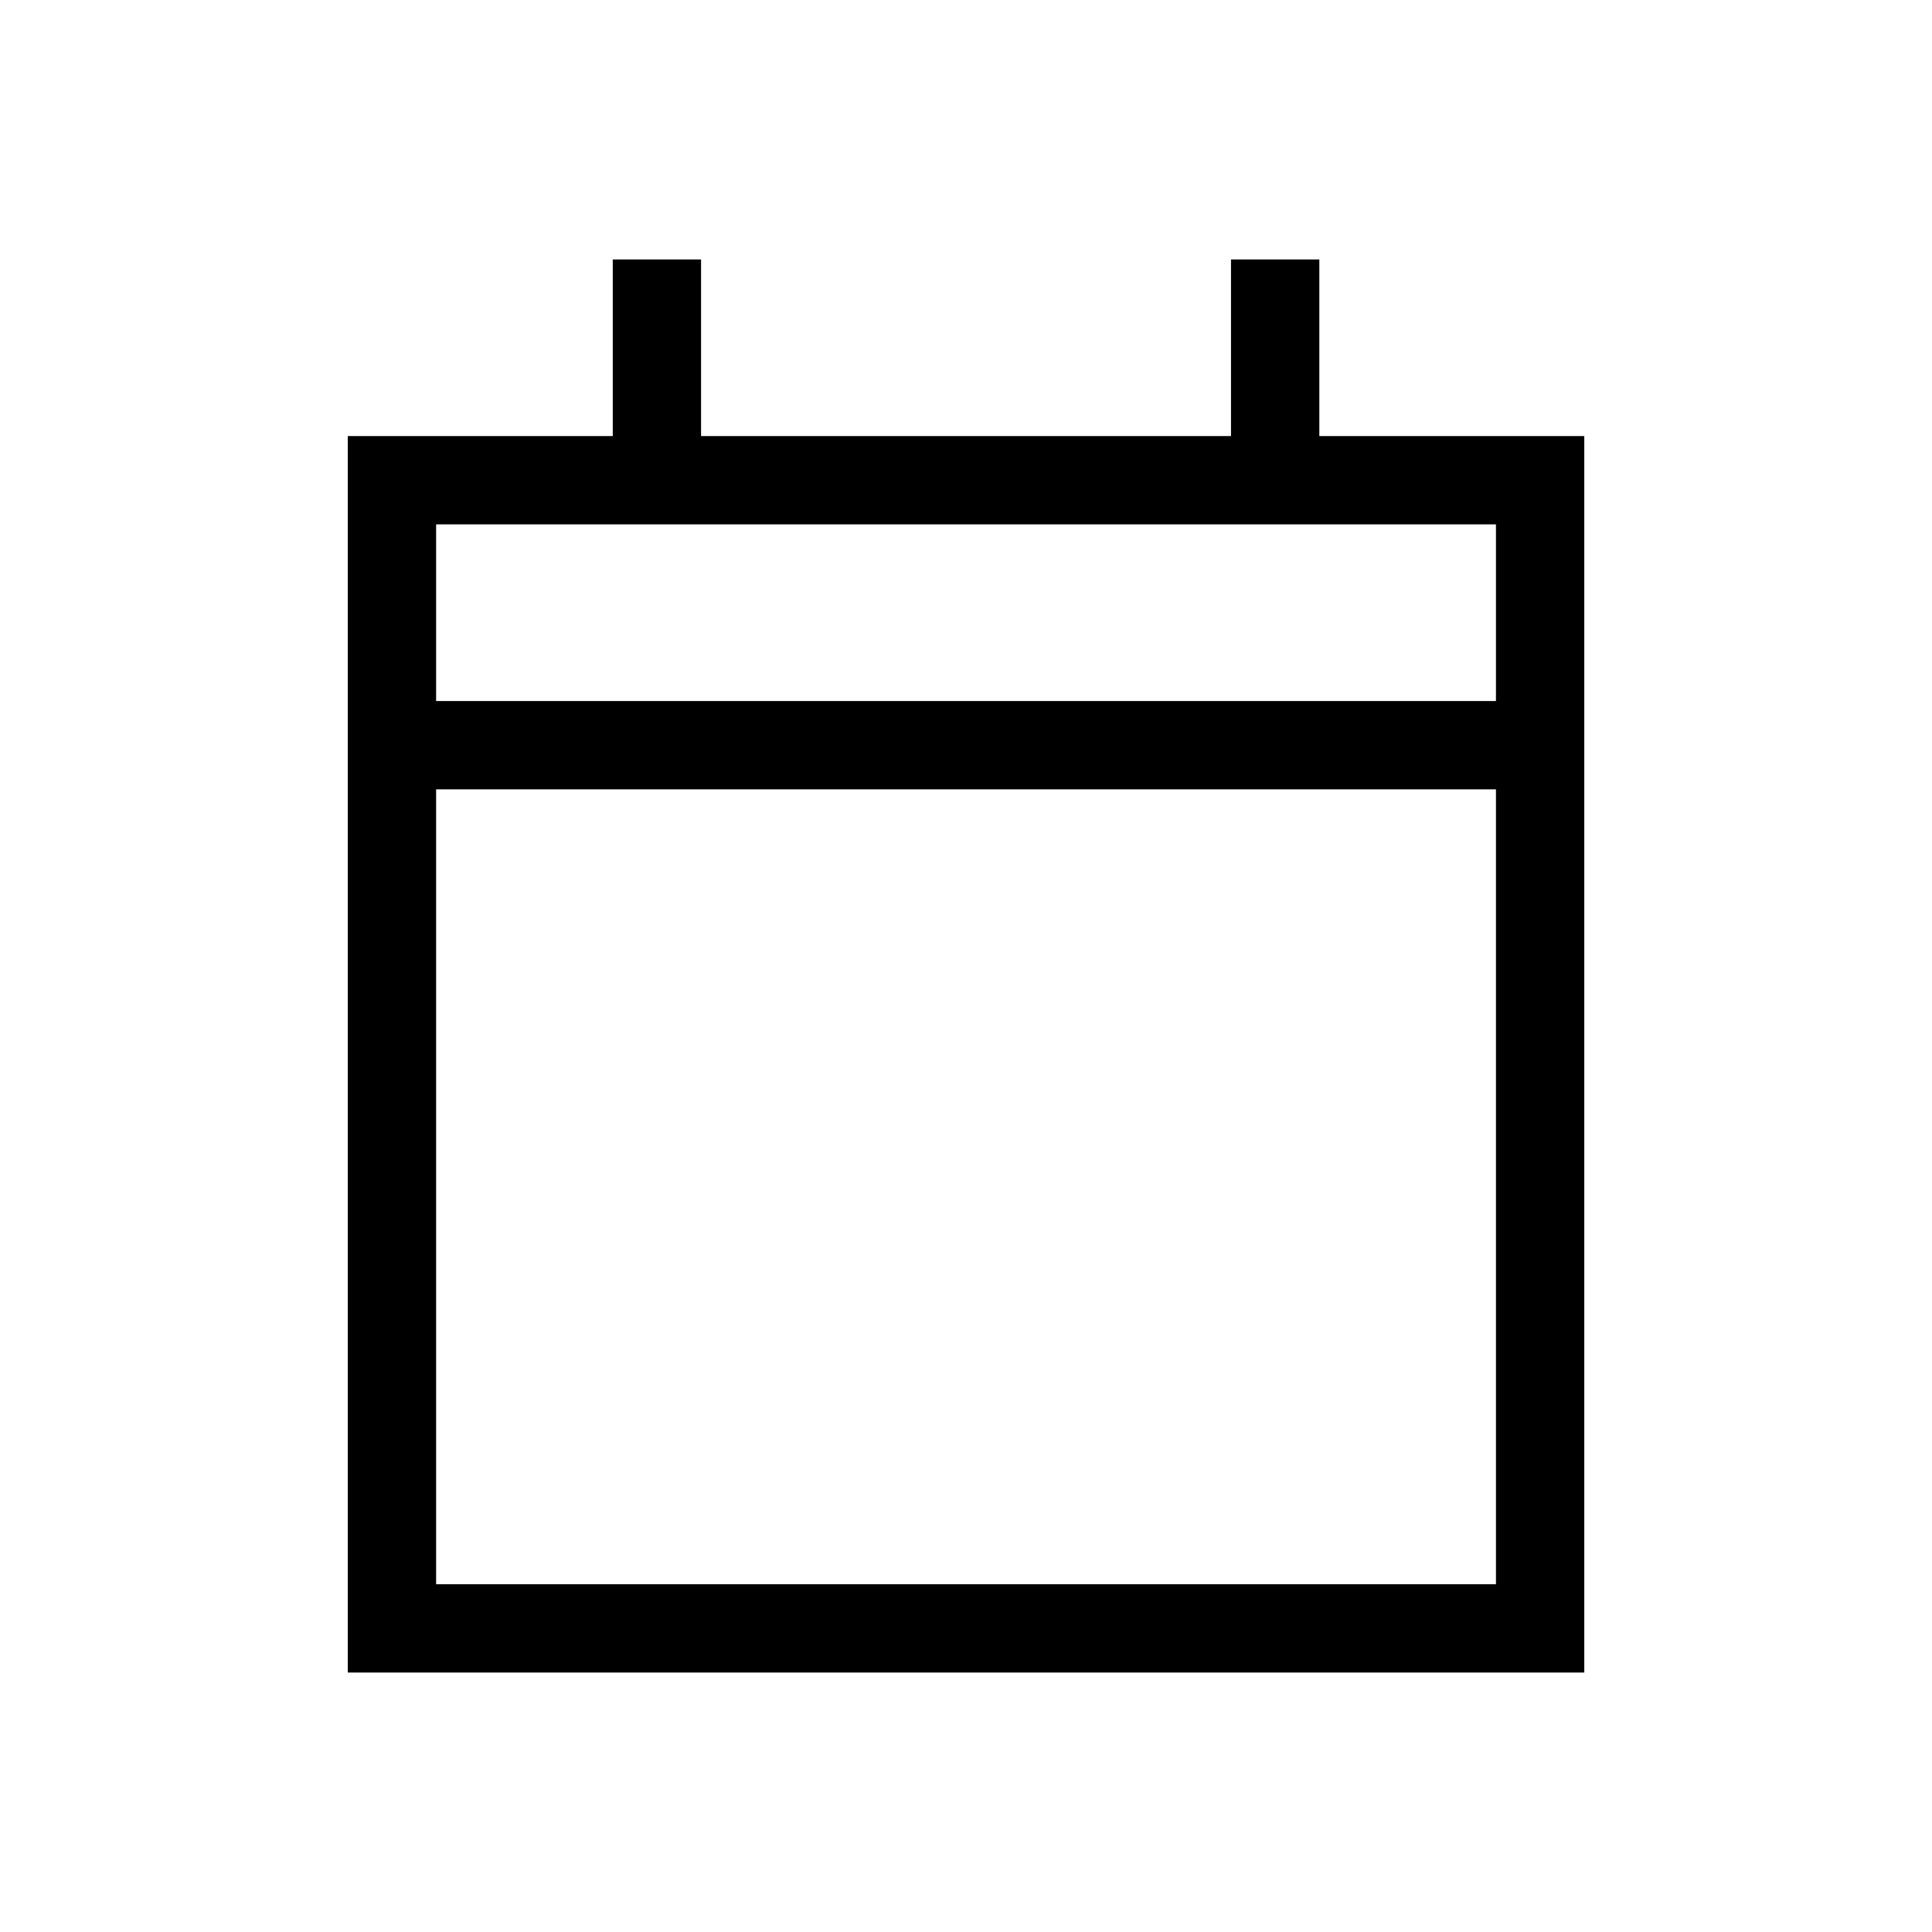 <svg xmlns="http://www.w3.org/2000/svg" width="60" height="60" viewBox="0 0 60 60">
  <g id="calendar-icon" transform="translate(-19605 -3170)">
    <g id="Group_43724" data-name="Group 43724" transform="translate(19605 3170)">
      <g id="Group_43712" data-name="Group 43712" transform="translate(0 0)">
        <rect id="Rectangle_9050" data-name="Rectangle 9050" width="60" height="60" transform="translate(0)" fill="#fff"/>
      </g>
    </g>
    <path id="calendar-sharp-light" d="M10.971,0V5.486H27.429V0h2.743V5.486H38.4v38.4H0V5.486H8.229V0ZM35.657,16.457H2.743V41.143H35.657Zm0-8.229H2.743v5.486H35.657Z" transform="translate(19615.801 3178.057)"/>
  </g>
</svg>
